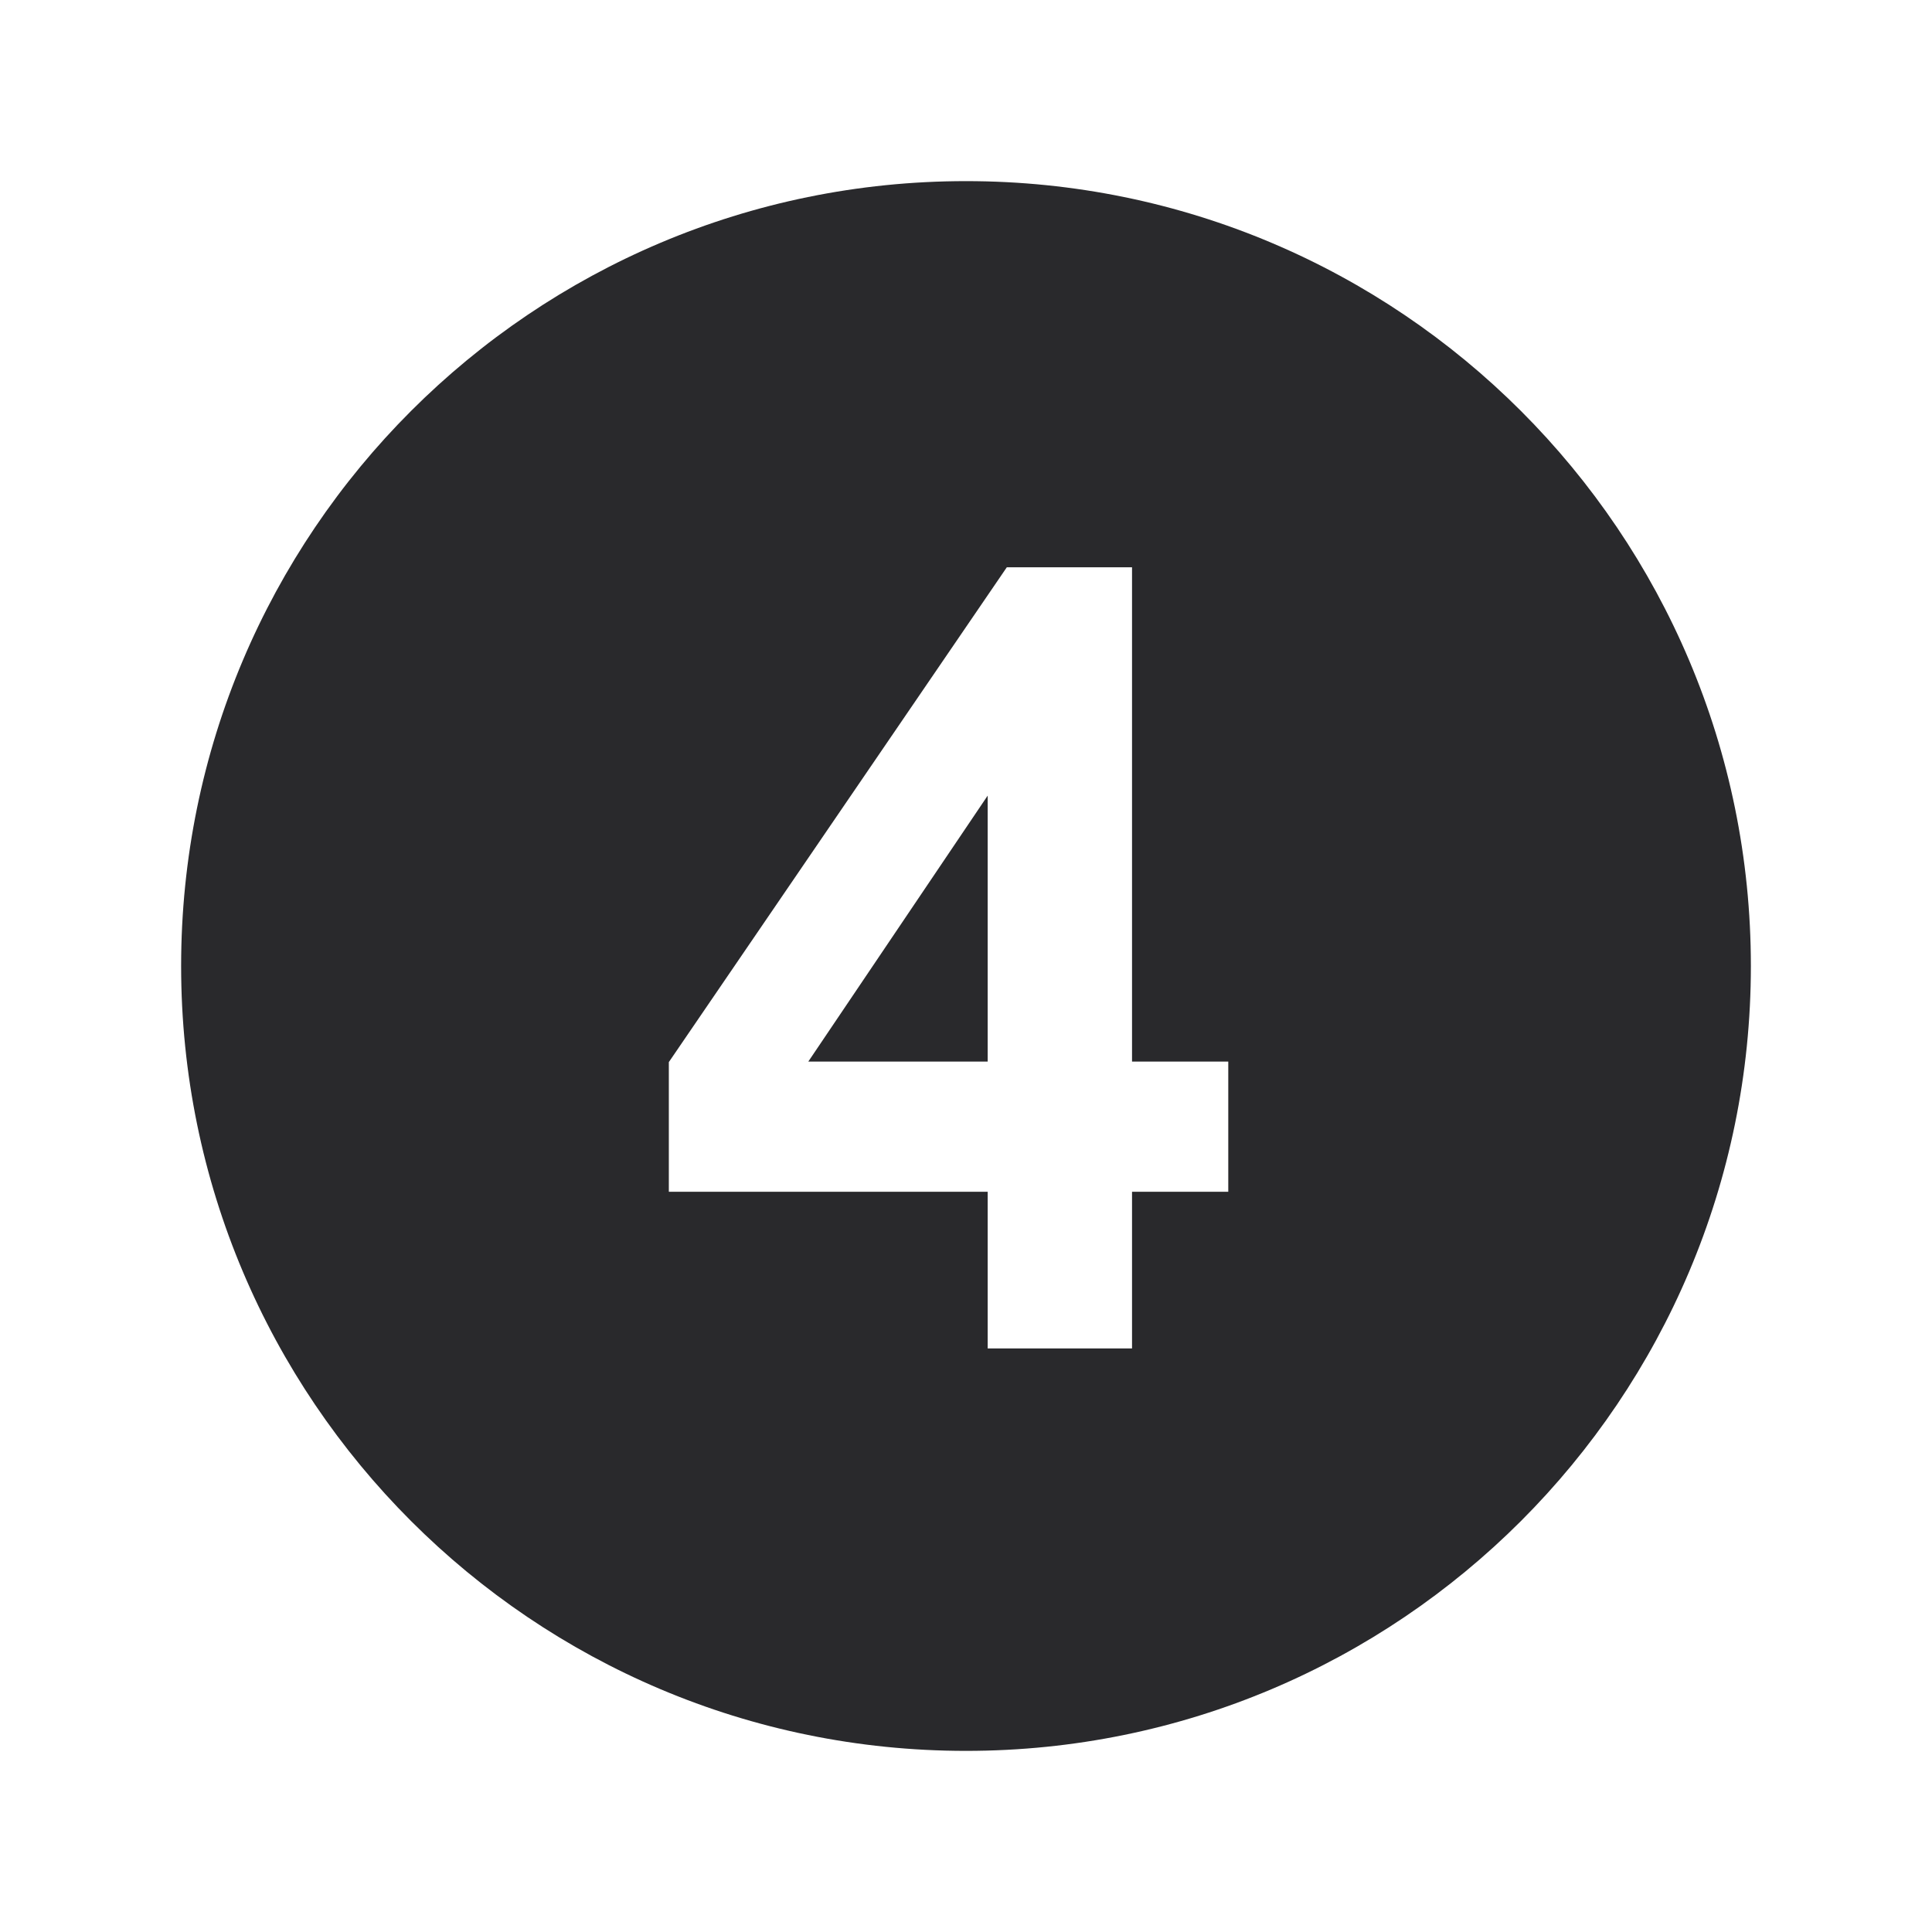 <?xml version="1.0" encoding="utf-8"?>
<!-- Uploaded to: SVG Repo, www.svgrepo.com, Generator: SVG Repo Mixer Tools -->
<svg fill="#29292C" width="800px" height="800px" viewBox="0 0 32 32" version="1.1" xmlns="http://www.w3.org/2000/svg">
<title>number13</title>
<path d="M16.359 17.583v-4.405l-2.971 4.405h2.971zM16 3c-7.18 0-13 5.82-13 13s5.82 13 13 13 13-5.82 13-13-5.82-13-13-13zM20.344 19.739h-1.594v2.595h-2.391v-2.595h-5.281v-2.147l5.598-8.196h2.074v8.187h1.594v2.156z"></path>
</svg>